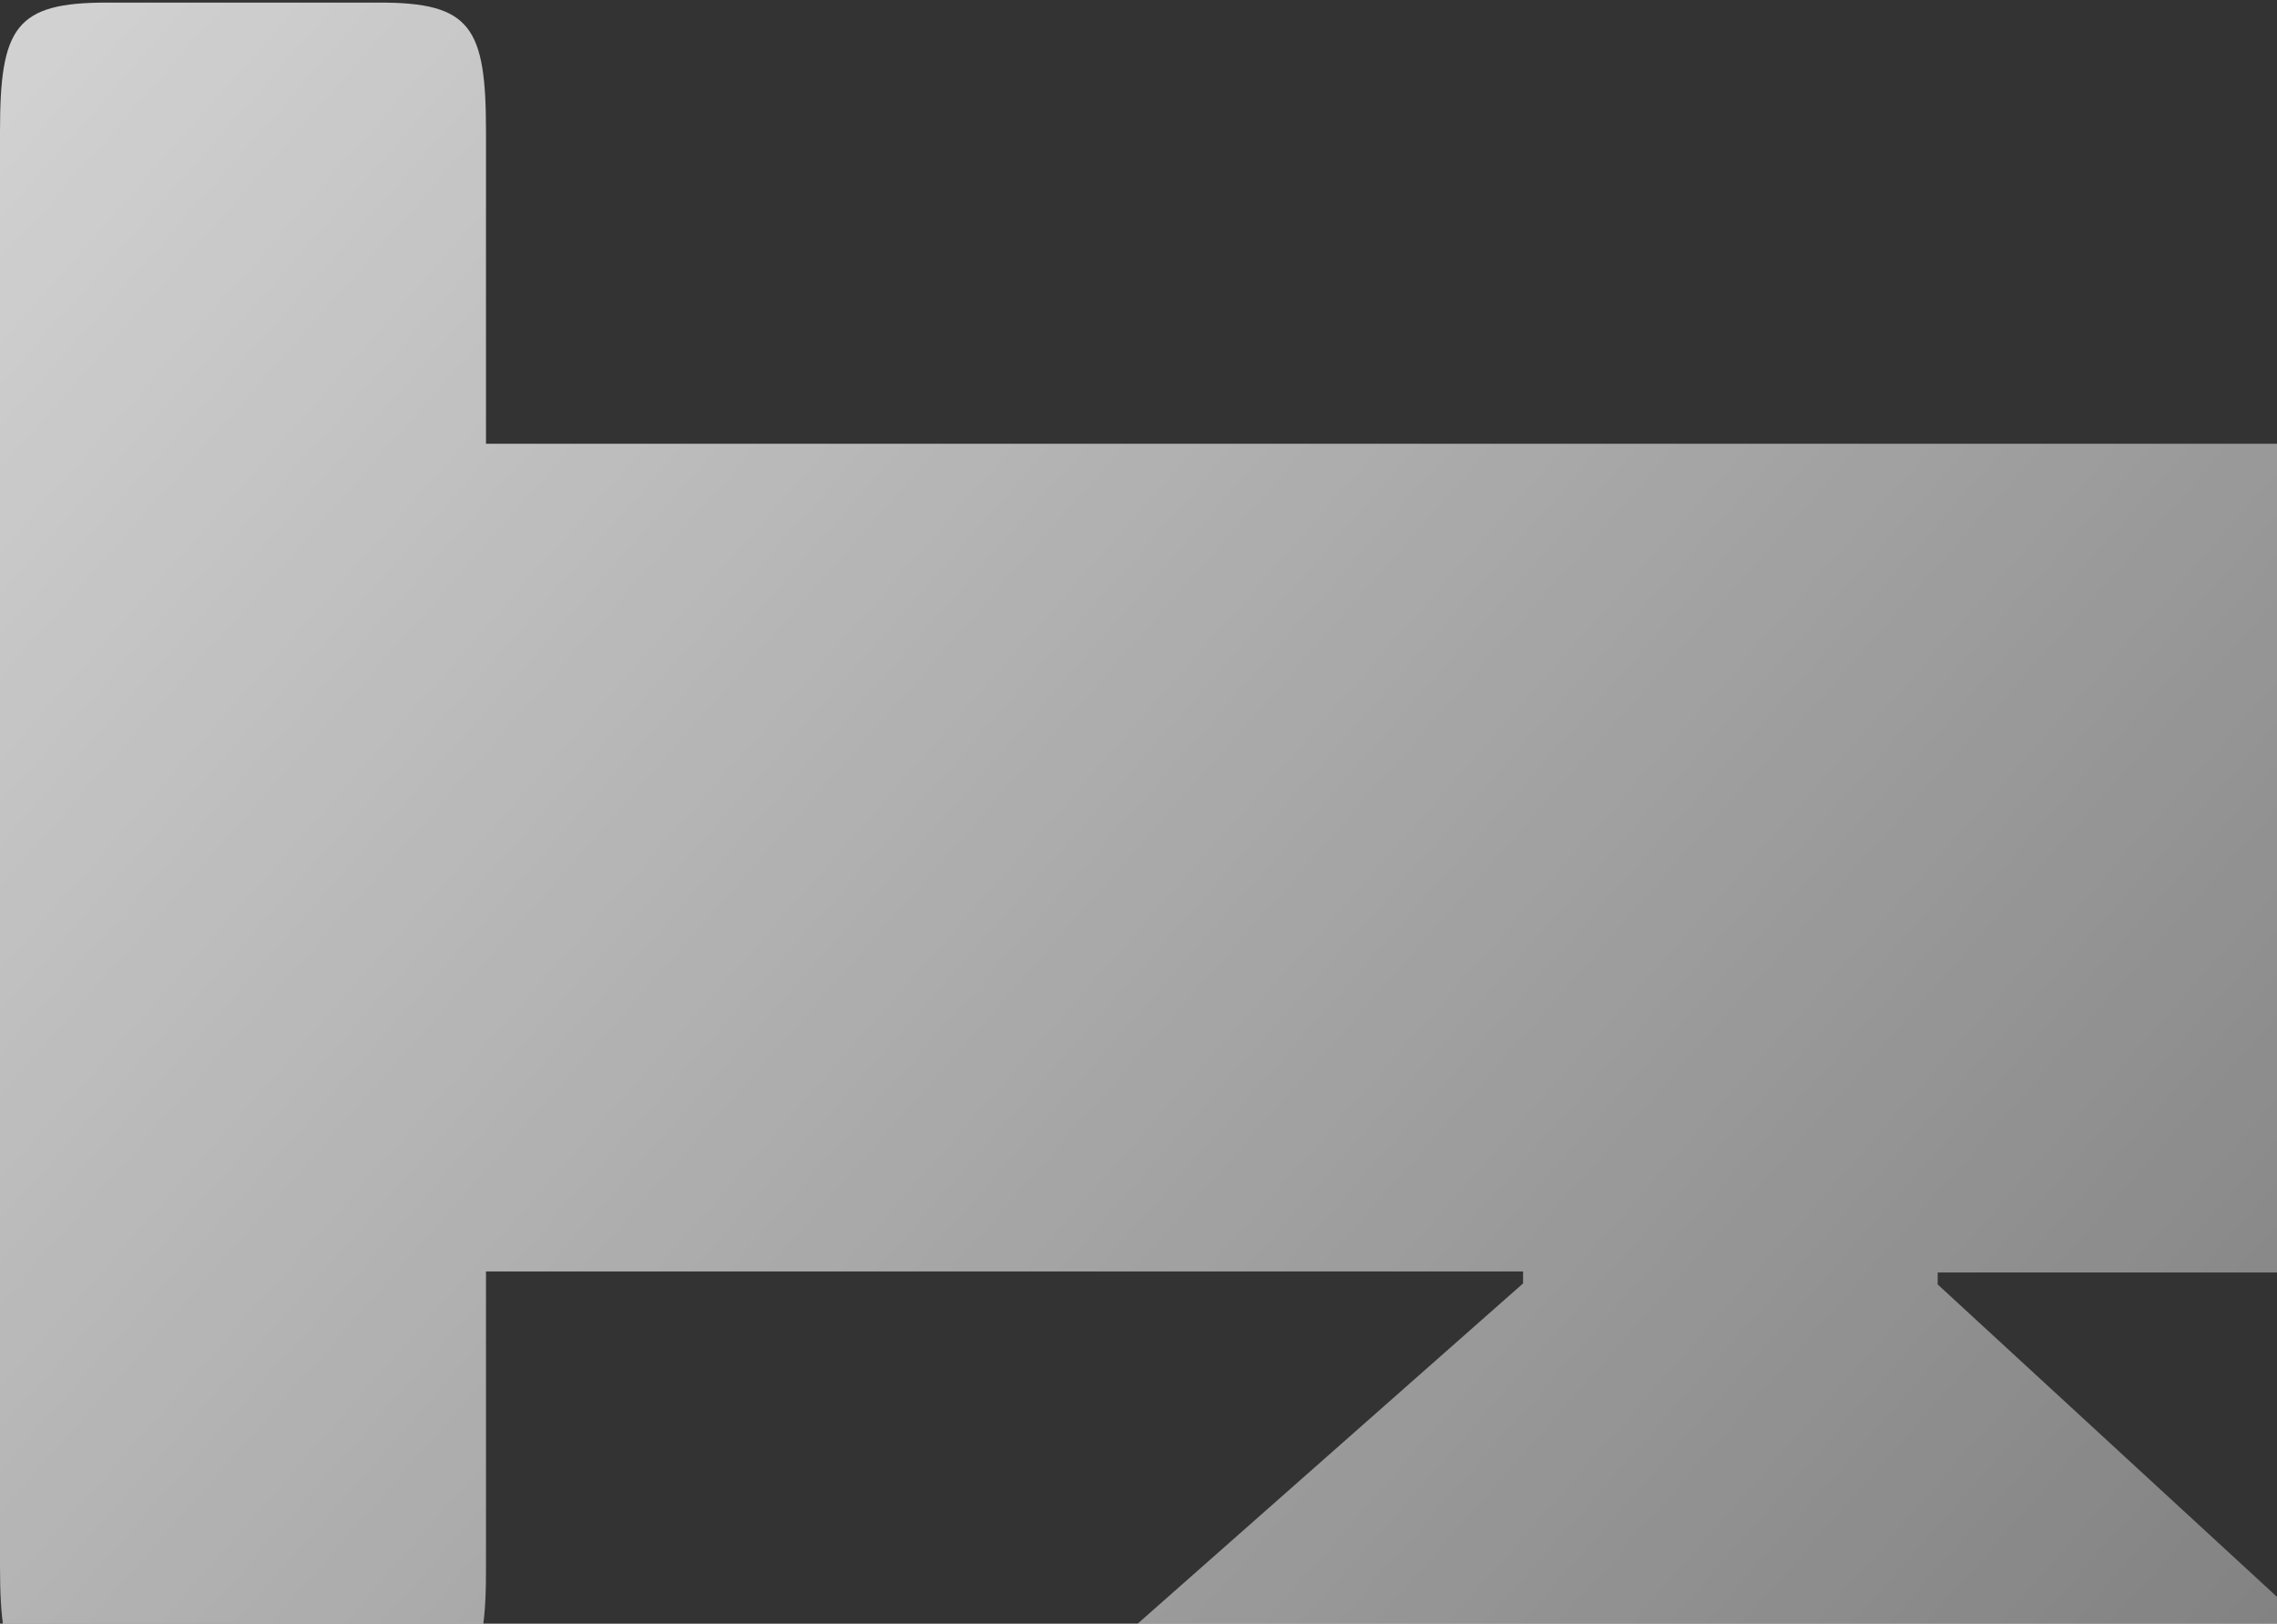 <svg xmlns="http://www.w3.org/2000/svg" width="812" height="579" viewBox="0 0 812 579" fill="none"><rect x="0" y="0" width="812" height="579" fill="#333333" stroke="none"/><path d="M1197.92 1273.45C1230.43 1273.45 1235.81 1264.91 1235.81 1227.57V989.263C1235.81 956.387 1232.28 956.387 1208.69 934.655L691.001 458.036V453.764H1062.69V558.709C1062.69 595.672 1068.08 604.402 1100.59 604.402H1198.11C1230.61 604.402 1236 595.672 1236 558.524V46.8C1236 9.651 1230.61 0.921 1198.11 0.921H1100.59C1068.08 0.921 1062.69 9.651 1062.69 46.8V158.246H173.307V46.8C173.307 9.651 167.921 0.921 135.414 0.921H38.079C5.573 0.921 0 9.651 0 46.8V558.524C0 595.487 5.573 604.217 38.079 604.217H135.414C167.921 604.217 173.493 595.487 173.307 558.338V453.393H543.142V457.665L18.204 921.095C2.043 936.326 0 940.784 0 966.974V1224.6C0 1261.75 5.387 1270.48 38.079 1270.48H135.414C167.921 1270.48 173.307 1261.75 173.307 1224.6V1106.84L602.768 711.019L1062.69 1161.63V1227.39C1062.69 1262.49 1068.08 1273.27 1100.59 1273.27H1197.92V1273.45Z" fill="url(#paint0_linear_376_987)"></path><defs><linearGradient id="paint0_linear_376_987" x1="-380.075" y1="-391.34" x2="1502.7" y2="1267.66" gradientUnits="userSpaceOnUse"><stop stop-color="white"></stop><stop offset="1" stop-color="white" stop-opacity="0"></stop></linearGradient></defs></svg>